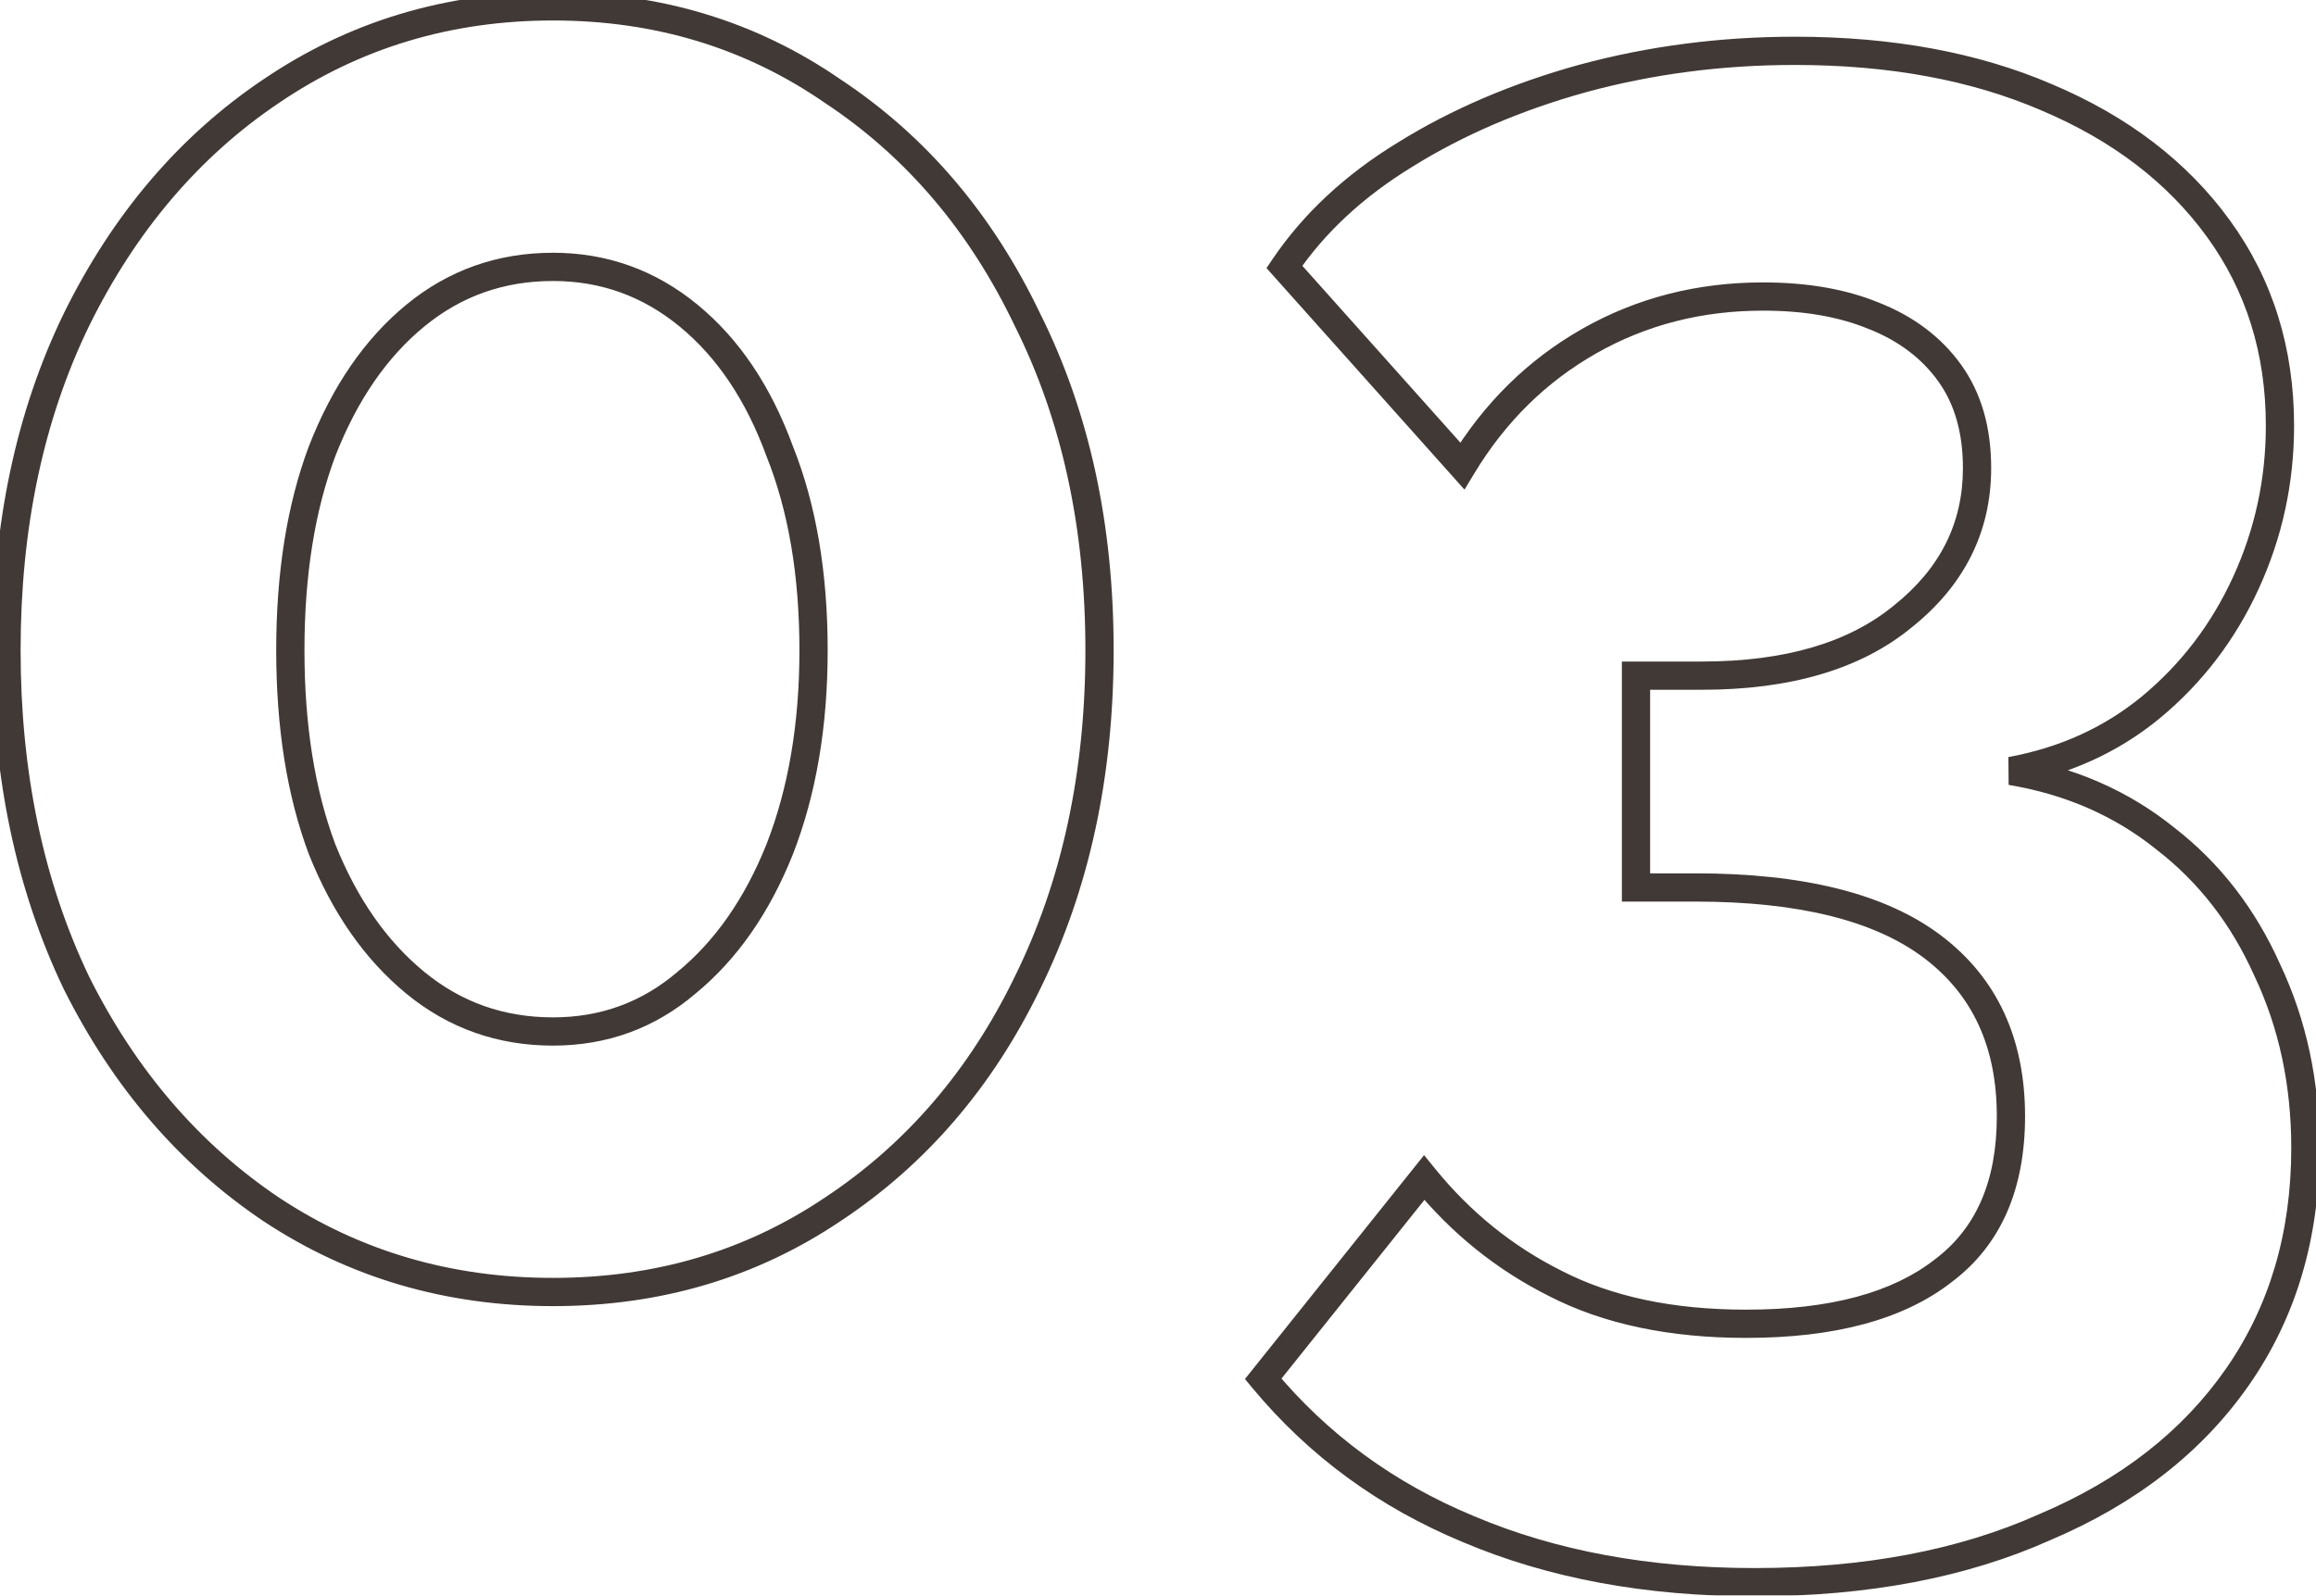 <?xml version="1.0" encoding="UTF-8"?> <svg xmlns="http://www.w3.org/2000/svg" width="164" height="113" viewBox="0 0 164 113" fill="none"> <mask id="path-1-outside-1_160_6351" maskUnits="userSpaceOnUse" x="-1" y="-1" width="166" height="115" fill="black"> <rect fill="white" x="-1" y="-1" width="166" height="115"></rect> <path d="M77.859 46.05C77.859 54.85 76.159 62.7 72.759 69.6C69.459 76.4 64.859 81.75 58.959 85.65C53.159 89.55 46.559 91.5 39.159 91.5C31.759 91.5 25.109 89.55 19.209 85.65C13.409 81.75 8.809 76.4 5.409 69.6C2.109 62.7 0.459 54.85 0.459 46.05C0.459 37.25 2.109 29.45 5.409 22.65C8.809 15.75 13.409 10.35 19.209 6.45C25.109 2.45 31.759 0.45 39.159 0.45C46.559 0.45 53.159 2.45 58.959 6.45C64.859 10.35 69.459 15.75 72.759 22.65C76.159 29.45 77.859 37.25 77.859 46.05ZM57.609 46.05C57.609 40.65 56.809 35.95 55.209 31.95C53.709 27.85 51.559 24.65 48.759 22.35C45.959 20.05 42.759 18.9 39.159 18.9C35.459 18.9 32.209 20.05 29.409 22.35C26.609 24.65 24.409 27.85 22.809 31.95C21.309 35.95 20.559 40.65 20.559 46.05C20.559 51.45 21.309 56.15 22.809 60.15C24.409 64.15 26.609 67.3 29.409 69.6C32.209 71.9 35.459 73.05 39.159 73.05C42.759 73.05 45.909 71.9 48.609 69.6C51.409 67.3 53.609 64.15 55.209 60.15C56.809 56.05 57.609 51.35 57.609 46.05ZM142.398 54.6C146.598 55.3 150.248 56.9 153.348 59.4C156.448 61.8 158.848 64.9 160.548 68.7C162.348 72.5 163.248 76.7 163.248 81.3C163.248 87.5 161.648 92.9 158.448 97.5C155.248 102.1 150.698 105.65 144.798 108.15C138.998 110.75 132.148 112.05 124.248 112.05C116.648 112.05 109.898 110.8 103.998 108.3C98.198 105.9 93.348 102.35 89.448 97.65L100.848 83.4C103.448 86.6 106.548 89.1 110.148 90.9C113.848 92.8 118.348 93.75 123.648 93.75C129.748 93.75 134.398 92.5 137.598 90C140.798 87.6 142.398 83.95 142.398 79.05C142.398 73.85 140.548 69.85 136.848 67.05C133.148 64.25 127.548 62.85 120.048 62.85H115.848V47.85H120.498C126.598 47.85 131.348 46.45 134.748 43.65C138.248 40.85 139.998 37.35 139.998 33.15C139.998 30.45 139.348 28.2 138.048 26.4C136.748 24.6 134.948 23.25 132.648 22.35C130.448 21.45 127.848 21 124.848 21C120.348 21 116.248 22.05 112.548 24.15C108.848 26.25 105.848 29.2 103.548 33L90.948 18.9C93.048 15.8 95.898 13.15 99.498 10.95C103.198 8.65 107.398 6.85 112.098 5.55C116.898 4.25 121.898 3.6 127.098 3.6C133.898 3.6 139.848 4.7 144.948 6.9C150.148 9.1 154.198 12.2 157.098 16.2C159.998 20.2 161.448 24.85 161.448 30.15C161.448 34.05 160.648 37.75 159.048 41.25C157.448 44.75 155.198 47.7 152.298 50.1C149.498 52.4 146.198 53.9 142.398 54.6Z"></path> </mask> <path d="M72.759 69.6L71.862 69.158L71.86 69.163L72.759 69.6ZM58.959 85.65L58.408 84.816L58.401 84.82L58.959 85.65ZM19.209 85.65L18.651 86.48L18.658 86.484L19.209 85.65ZM5.409 69.6L4.507 70.031L4.511 70.039L4.515 70.047L5.409 69.6ZM5.409 22.65L4.512 22.208L4.51 22.213L5.409 22.65ZM19.209 6.45L19.767 7.28L19.77 7.278L19.209 6.45ZM58.959 6.45L58.392 7.273L58.4 7.279L58.408 7.284L58.959 6.45ZM72.759 22.65L71.857 23.081L71.861 23.089L71.865 23.097L72.759 22.65ZM55.209 31.95L54.27 32.294L54.275 32.308L54.281 32.321L55.209 31.95ZM22.809 31.95L21.878 31.586L21.873 31.599L22.809 31.95ZM22.809 60.15L21.873 60.501L21.877 60.511L21.881 60.521L22.809 60.15ZM48.609 69.6L47.975 68.827L47.968 68.833L47.961 68.839L48.609 69.6ZM55.209 60.15L56.138 60.521L56.141 60.514L55.209 60.15ZM76.859 46.05C76.859 54.719 75.186 62.414 71.862 69.158L73.656 70.042C77.133 62.986 78.859 54.981 78.859 46.05H76.859ZM71.86 69.163C68.632 75.814 64.148 81.022 58.408 84.816L59.511 86.484C65.571 82.478 70.286 76.987 73.659 70.037L71.86 69.163ZM58.401 84.82C52.776 88.603 46.373 90.5 39.159 90.5V92.5C46.746 92.5 53.542 90.497 59.517 86.48L58.401 84.82ZM39.159 90.5C31.946 90.5 25.489 88.603 19.761 84.816L18.658 86.484C24.729 90.498 31.573 92.5 39.159 92.5V90.5ZM19.767 84.82C14.123 81.025 9.634 75.812 6.304 69.153L4.515 70.047C7.985 76.988 12.696 82.475 18.651 86.48L19.767 84.82ZM6.312 69.168C3.085 62.422 1.459 54.723 1.459 46.05H-0.541C-0.541 54.977 1.134 62.978 4.507 70.031L6.312 69.168ZM1.459 46.05C1.459 37.377 3.085 29.73 6.309 23.087L4.51 22.213C1.134 29.17 -0.541 37.123 -0.541 46.05H1.459ZM6.306 23.092C9.637 16.332 14.127 11.073 19.767 7.28L18.651 5.62C12.692 9.627 7.982 15.168 4.512 22.208L6.306 23.092ZM19.77 7.278C25.498 3.394 31.951 1.45 39.159 1.45V-0.55C31.567 -0.55 24.72 1.506 18.648 5.622L19.77 7.278ZM39.159 1.45C46.367 1.45 52.767 3.394 58.392 7.273L59.527 5.627C53.551 1.506 46.751 -0.55 39.159 -0.55V1.45ZM58.408 7.284C64.144 11.076 68.629 16.331 71.857 23.081L73.662 22.218C70.29 15.169 65.574 9.624 59.511 5.616L58.408 7.284ZM71.865 23.097C75.185 29.738 76.859 37.381 76.859 46.05H78.859C78.859 37.119 77.133 29.162 73.654 22.203L71.865 23.097ZM58.609 46.05C58.609 40.554 57.795 35.722 56.138 31.579L54.281 32.321C55.823 36.178 56.609 40.746 56.609 46.05H58.609ZM56.148 31.606C54.6 27.373 52.358 24.012 49.394 21.577L48.125 23.123C50.761 25.288 52.819 28.327 54.27 32.294L56.148 31.606ZM49.394 21.577C46.416 19.131 42.992 17.9 39.159 17.9V19.9C42.526 19.9 45.502 20.969 48.125 23.123L49.394 21.577ZM39.159 17.9C35.233 17.9 31.758 19.127 28.775 21.577L30.044 23.123C32.661 20.973 35.686 19.9 39.159 19.9V17.9ZM28.775 21.577C25.817 24.007 23.527 27.361 21.878 31.587L23.741 32.313C25.292 28.339 27.402 25.293 30.044 23.123L28.775 21.577ZM21.873 31.599C20.322 35.736 19.559 40.56 19.559 46.05H21.559C21.559 40.74 22.297 36.164 23.746 32.301L21.873 31.599ZM19.559 46.05C19.559 51.54 20.322 56.364 21.873 60.501L23.746 59.799C22.297 55.936 21.559 51.36 21.559 46.05H19.559ZM21.881 60.521C23.532 64.648 25.822 67.947 28.775 70.373L30.044 68.827C27.397 66.653 25.287 63.652 23.738 59.779L21.881 60.521ZM28.775 70.373C31.758 72.823 35.233 74.05 39.159 74.05V72.05C35.686 72.05 32.661 70.977 30.044 68.827L28.775 70.373ZM39.159 74.05C42.993 74.05 46.374 72.818 49.258 70.361L47.961 68.839C45.445 70.982 42.526 72.05 39.159 72.05V74.05ZM49.244 70.373C52.197 67.947 54.487 64.648 56.138 60.521L54.281 59.779C52.732 63.652 50.622 66.653 47.975 68.827L49.244 70.373ZM56.141 60.514C57.794 56.277 58.609 51.45 58.609 46.05H56.609C56.609 51.25 55.824 55.823 54.278 59.786L56.141 60.514ZM142.398 54.6L142.217 53.617L142.234 55.586L142.398 54.6ZM153.348 59.4L152.72 60.178L152.728 60.185L152.736 60.191L153.348 59.4ZM160.548 68.7L159.635 69.108L159.64 69.118L159.644 69.128L160.548 68.7ZM158.448 97.5L159.269 98.071L158.448 97.5ZM144.798 108.15L144.408 107.229L144.398 107.233L144.389 107.237L144.798 108.15ZM103.998 108.3L104.388 107.379L104.38 107.376L103.998 108.3ZM89.448 97.65L88.667 97.025L88.158 97.662L88.678 98.289L89.448 97.65ZM100.848 83.4L101.624 82.769L100.842 81.807L100.067 82.775L100.848 83.4ZM110.148 90.9L110.605 90.01L110.595 90.006L110.148 90.9ZM137.598 90L136.998 89.2L136.99 89.206L136.982 89.212L137.598 90ZM136.848 67.05L137.451 66.253L136.848 67.05ZM115.848 62.85H114.848V63.85H115.848V62.85ZM115.848 47.85V46.85H114.848V47.85H115.848ZM134.748 43.65L134.123 42.869L134.118 42.874L134.112 42.878L134.748 43.65ZM138.048 26.4L138.859 25.814L138.048 26.4ZM132.648 22.35L132.269 23.276L132.277 23.278L132.284 23.281L132.648 22.35ZM103.548 33L102.802 33.666L103.703 34.675L104.404 33.518L103.548 33ZM90.948 18.9L90.12 18.339L89.683 18.985L90.202 19.566L90.948 18.9ZM99.498 10.95L100.02 11.803L100.026 11.799L99.498 10.95ZM112.098 5.55L111.837 4.585L111.831 4.586L112.098 5.55ZM144.948 6.9L144.552 7.818L144.558 7.821L144.948 6.9ZM157.098 16.2L157.908 15.613L157.098 16.2ZM152.298 50.1L152.933 50.873L152.936 50.87L152.298 50.1ZM142.234 55.586C146.276 56.26 149.764 57.794 152.72 60.178L153.976 58.622C150.733 56.006 146.92 54.34 142.562 53.614L142.234 55.586ZM152.736 60.191C155.698 62.484 157.998 65.449 159.635 69.108L161.461 68.292C159.698 64.351 157.198 61.116 153.96 58.609L152.736 60.191ZM159.644 69.128C161.375 72.782 162.248 76.834 162.248 81.3H164.248C164.248 76.566 163.321 72.218 161.452 68.272L159.644 69.128ZM162.248 81.3C162.248 87.319 160.698 92.514 157.627 96.929L159.269 98.071C162.598 93.286 164.248 87.681 164.248 81.3H162.248ZM157.627 96.929C154.55 101.353 150.16 104.792 144.408 107.229L145.188 109.071C151.236 106.508 155.946 102.847 159.269 98.071L157.627 96.929ZM144.389 107.237C138.745 109.768 132.04 111.05 124.248 111.05V113.05C132.256 113.05 139.251 111.732 145.207 109.063L144.389 107.237ZM124.248 111.05C116.758 111.05 110.144 109.818 104.388 107.379L103.608 109.221C109.652 111.782 116.539 113.05 124.248 113.05V111.05ZM104.38 107.376C98.726 105.036 94.011 101.583 90.218 97.011L88.678 98.289C92.685 103.117 97.67 106.764 103.616 109.224L104.38 107.376ZM90.229 98.275L101.629 84.025L100.067 82.775L88.667 97.025L90.229 98.275ZM100.072 84.031C102.759 87.338 105.971 89.929 109.701 91.794L110.595 90.006C107.126 88.271 104.137 85.862 101.624 82.769L100.072 84.031ZM109.691 91.79C113.566 93.779 118.232 94.75 123.648 94.75V92.75C118.465 92.75 114.13 91.821 110.605 90.01L109.691 91.79ZM123.648 94.75C129.864 94.75 134.769 93.479 138.214 90.788L136.982 89.212C134.027 91.521 129.632 92.75 123.648 92.75V94.75ZM138.198 90.8C141.707 88.168 143.398 84.186 143.398 79.05H141.398C141.398 83.714 139.889 87.032 136.998 89.2L138.198 90.8ZM143.398 79.05C143.398 73.58 141.434 69.266 137.451 66.253L136.245 67.847C139.662 70.434 141.398 74.12 141.398 79.05H143.398ZM137.451 66.253C133.5 63.262 127.642 61.85 120.048 61.85V63.85C127.454 63.85 132.796 65.238 136.245 67.847L137.451 66.253ZM120.048 61.85H115.848V63.85H120.048V61.85ZM116.848 62.85V47.85H114.848V62.85H116.848ZM115.848 48.85H120.498V46.85H115.848V48.85ZM120.498 48.85C126.742 48.85 131.747 47.417 135.384 44.422L134.112 42.878C130.949 45.483 126.455 46.85 120.498 46.85V48.85ZM135.373 44.431C139.092 41.456 140.998 37.676 140.998 33.15H138.998C138.998 37.023 137.404 40.244 134.123 42.869L135.373 44.431ZM140.998 33.15C140.998 30.286 140.306 27.819 138.859 25.814L137.237 26.985C138.39 28.581 138.998 30.614 138.998 33.15H140.998ZM138.859 25.814C137.434 23.842 135.471 22.381 133.012 21.419L132.284 23.281C134.426 24.119 136.062 25.358 137.237 26.985L138.859 25.814ZM133.027 21.424C130.68 20.464 127.945 20 124.848 20V22C127.751 22 130.217 22.436 132.269 23.276L133.027 21.424ZM124.848 20C120.185 20 115.914 21.09 112.054 23.28L113.042 25.02C116.582 23.01 120.511 22 124.848 22V20ZM112.054 23.28C108.199 25.468 105.077 28.543 102.693 32.482L104.404 33.518C106.619 29.857 109.497 27.032 113.042 25.02L112.054 23.28ZM104.294 32.334L91.694 18.234L90.202 19.566L102.802 33.666L104.294 32.334ZM91.776 19.461C93.786 16.493 96.526 13.938 100.02 11.803L98.977 10.097C95.27 12.362 92.31 15.107 90.12 18.339L91.776 19.461ZM100.026 11.799C103.636 9.555 107.746 7.791 112.365 6.514L111.831 4.586C107.05 5.909 102.76 7.745 98.97 10.101L100.026 11.799ZM112.359 6.515C117.07 5.239 121.982 4.6 127.098 4.6V2.6C121.814 2.6 116.726 3.261 111.837 4.585L112.359 6.515ZM127.098 4.6C133.792 4.6 139.602 5.683 144.552 7.818L145.344 5.982C140.094 3.717 134.005 2.6 127.098 2.6V4.6ZM144.558 7.821C149.615 9.96 153.51 12.955 156.288 16.787L157.908 15.613C154.886 11.445 150.681 8.24 145.338 5.979L144.558 7.821ZM156.288 16.787C159.055 20.604 160.448 25.045 160.448 30.15H162.448C162.448 24.655 160.941 19.796 157.908 15.613L156.288 16.787ZM160.448 30.15C160.448 33.908 159.678 37.467 158.139 40.834L159.958 41.666C161.618 38.033 162.448 34.191 162.448 30.15H160.448ZM158.139 40.834C156.6 44.2 154.442 47.028 151.66 49.33L152.936 50.87C155.954 48.372 158.296 45.3 159.958 41.666L158.139 40.834ZM151.663 49.327C149.003 51.513 145.862 52.945 142.217 53.617L142.579 55.584C146.534 54.855 149.993 53.287 152.933 50.873L151.663 49.327Z" fill="#413936" mask="url(#path-1-outside-1_160_6351)"></path> </svg> 